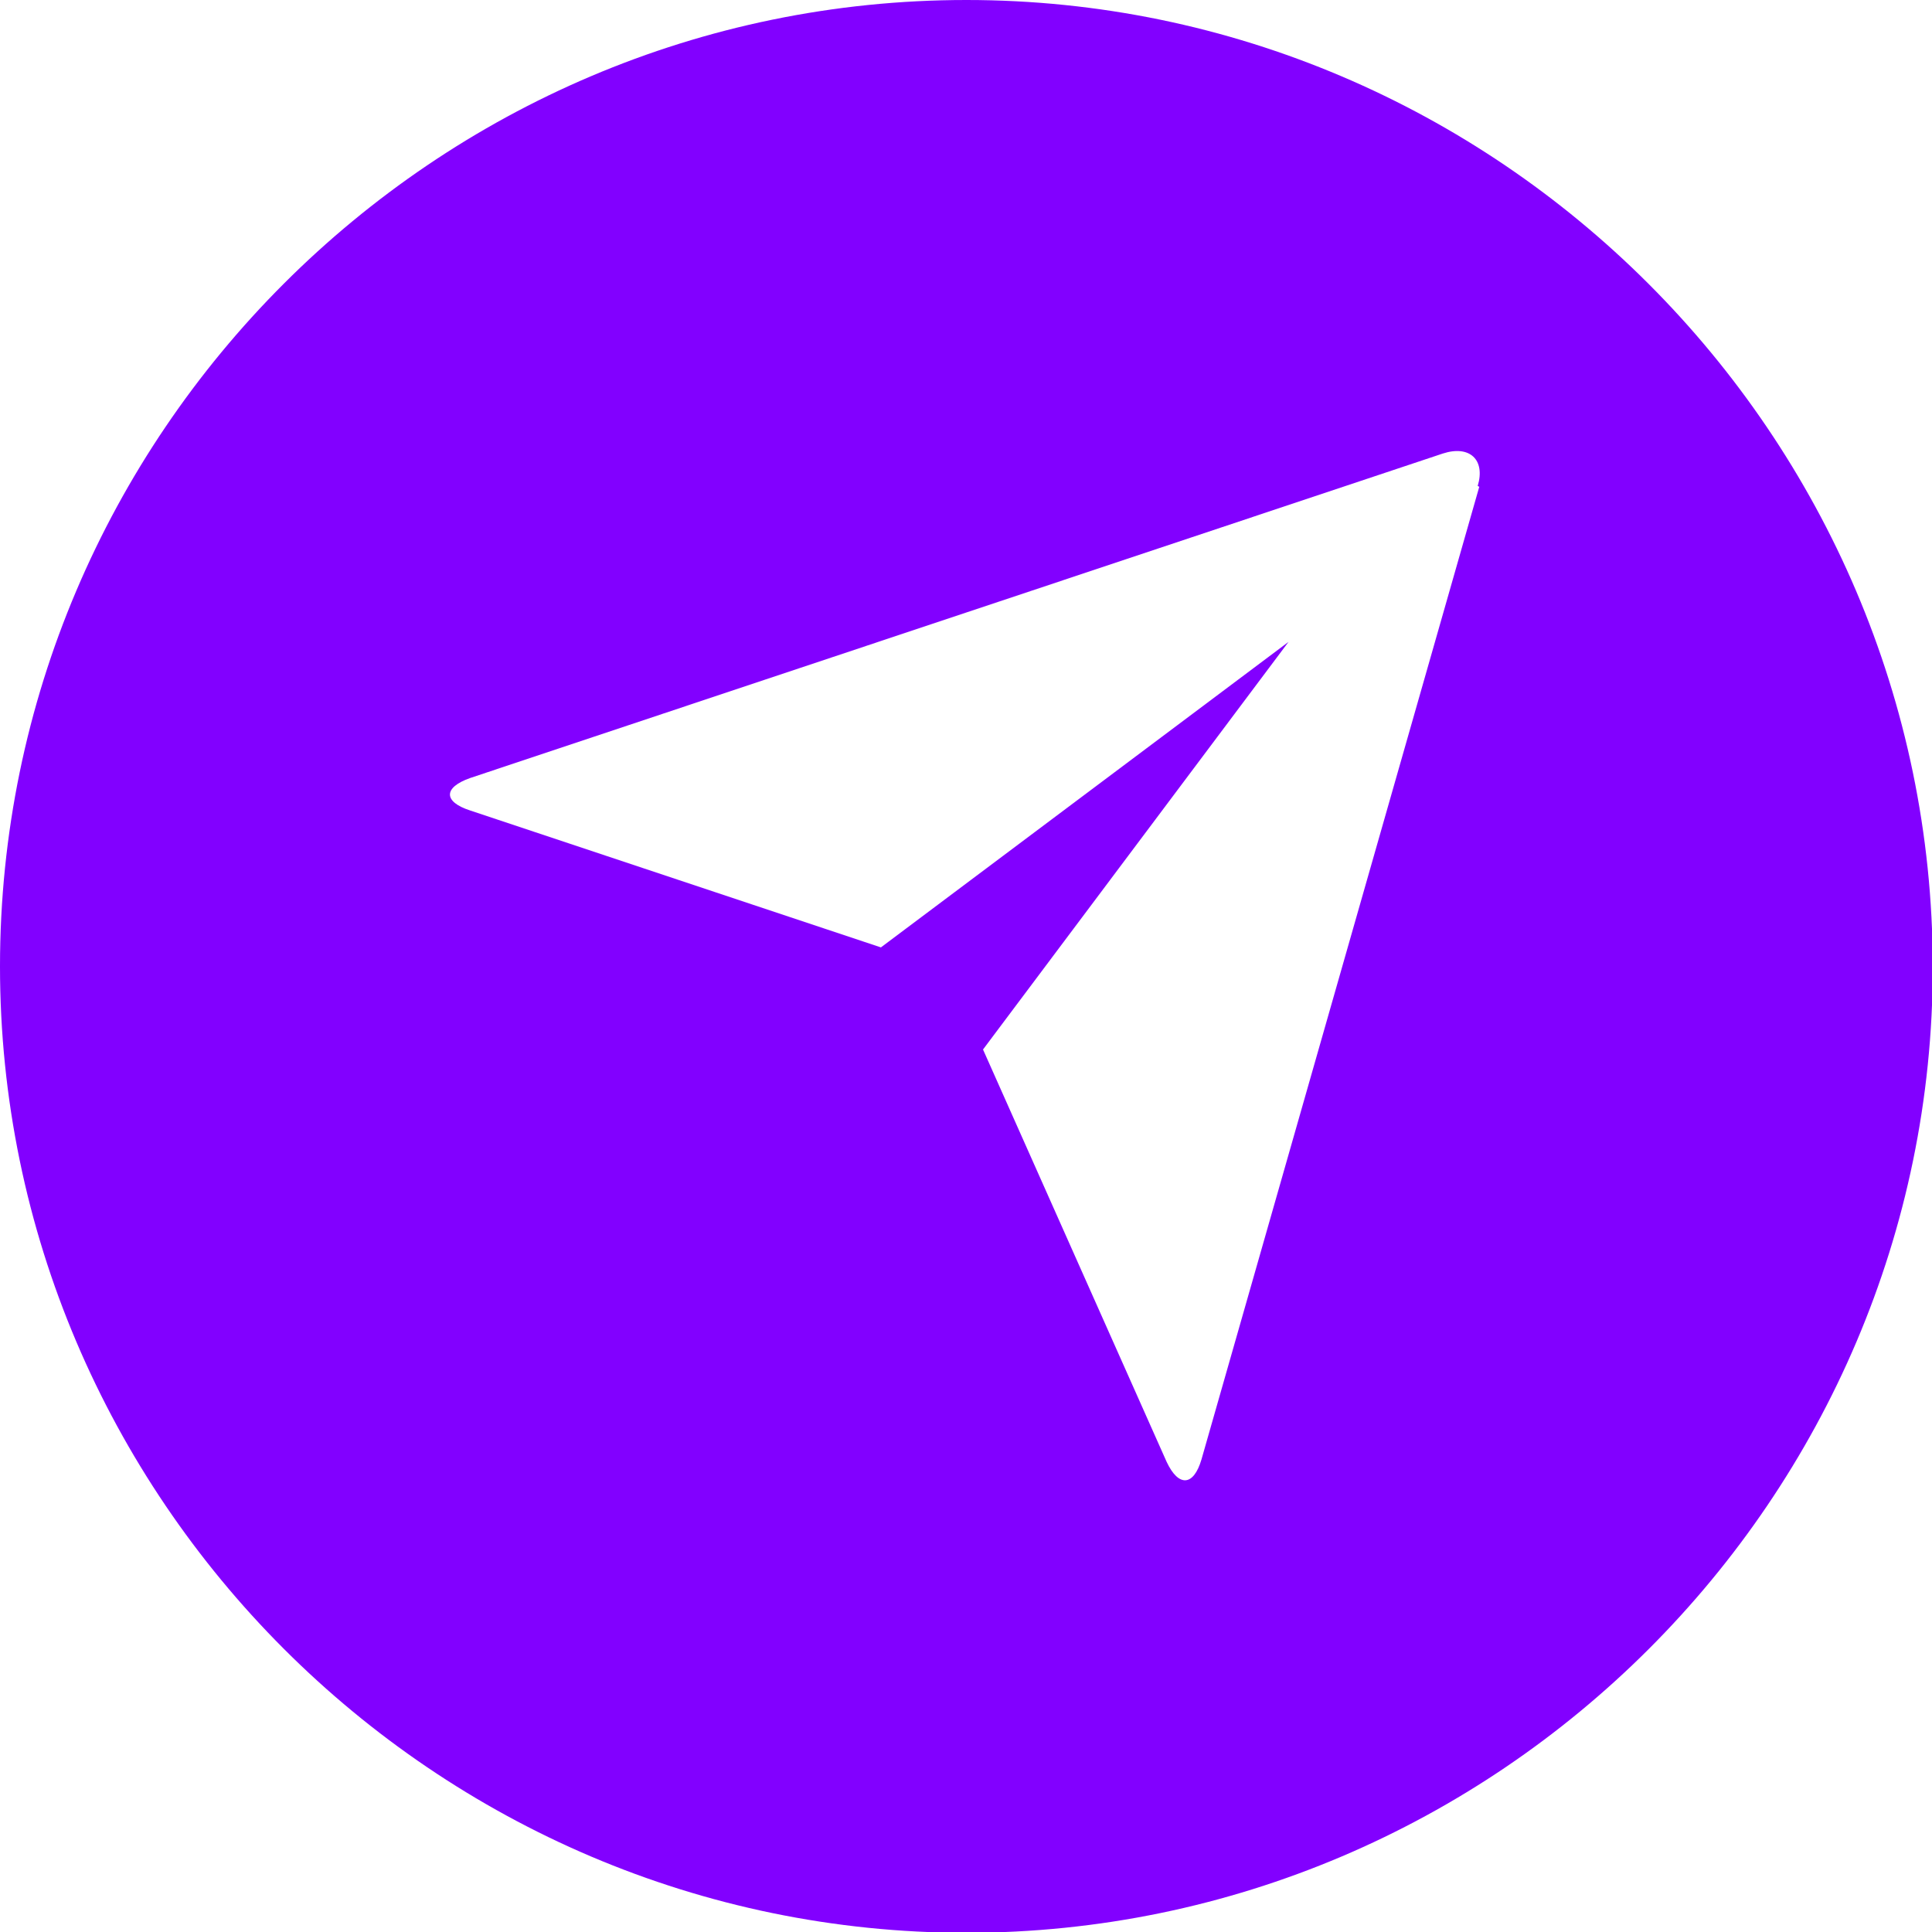 <?xml version="1.0" encoding="UTF-8"?>
<svg id="uuid-8c878e3a-dfc9-44d6-a53a-e8d8125480f9" xmlns="http://www.w3.org/2000/svg" version="1.1" viewBox="0 0 244.1 244.1">
  <!-- Generator: Adobe Illustrator 29.1.0, SVG Export Plug-In . SVG Version: 2.1.0 Build 142)  -->
  <defs>
    <style>
      .st0 {
        fill: #8200ff;
      }
    </style>
  </defs>
  <path class="st0" d="M122.1,0h0C54.9,0,0,54.9,0,122.1h0c0,67.1,54.9,122.1,122.1,122.1h0c67.1,0,122.1-54.9,122.1-122.1h0C244.1,54.9,189.2,0,122.1,0ZM186.9,61.5l-35.1,122.9c-1,3.4-2.9,3.5-4.4.3l-23.2-52.1,38.6-51.5-51.5,38.6-51.9-17.3c-3.4-1.1-3.4-2.9,0-4.1l122.9-41c3.4-1.1,5.4.8,4.4,4.1h0Z"/>
</svg>